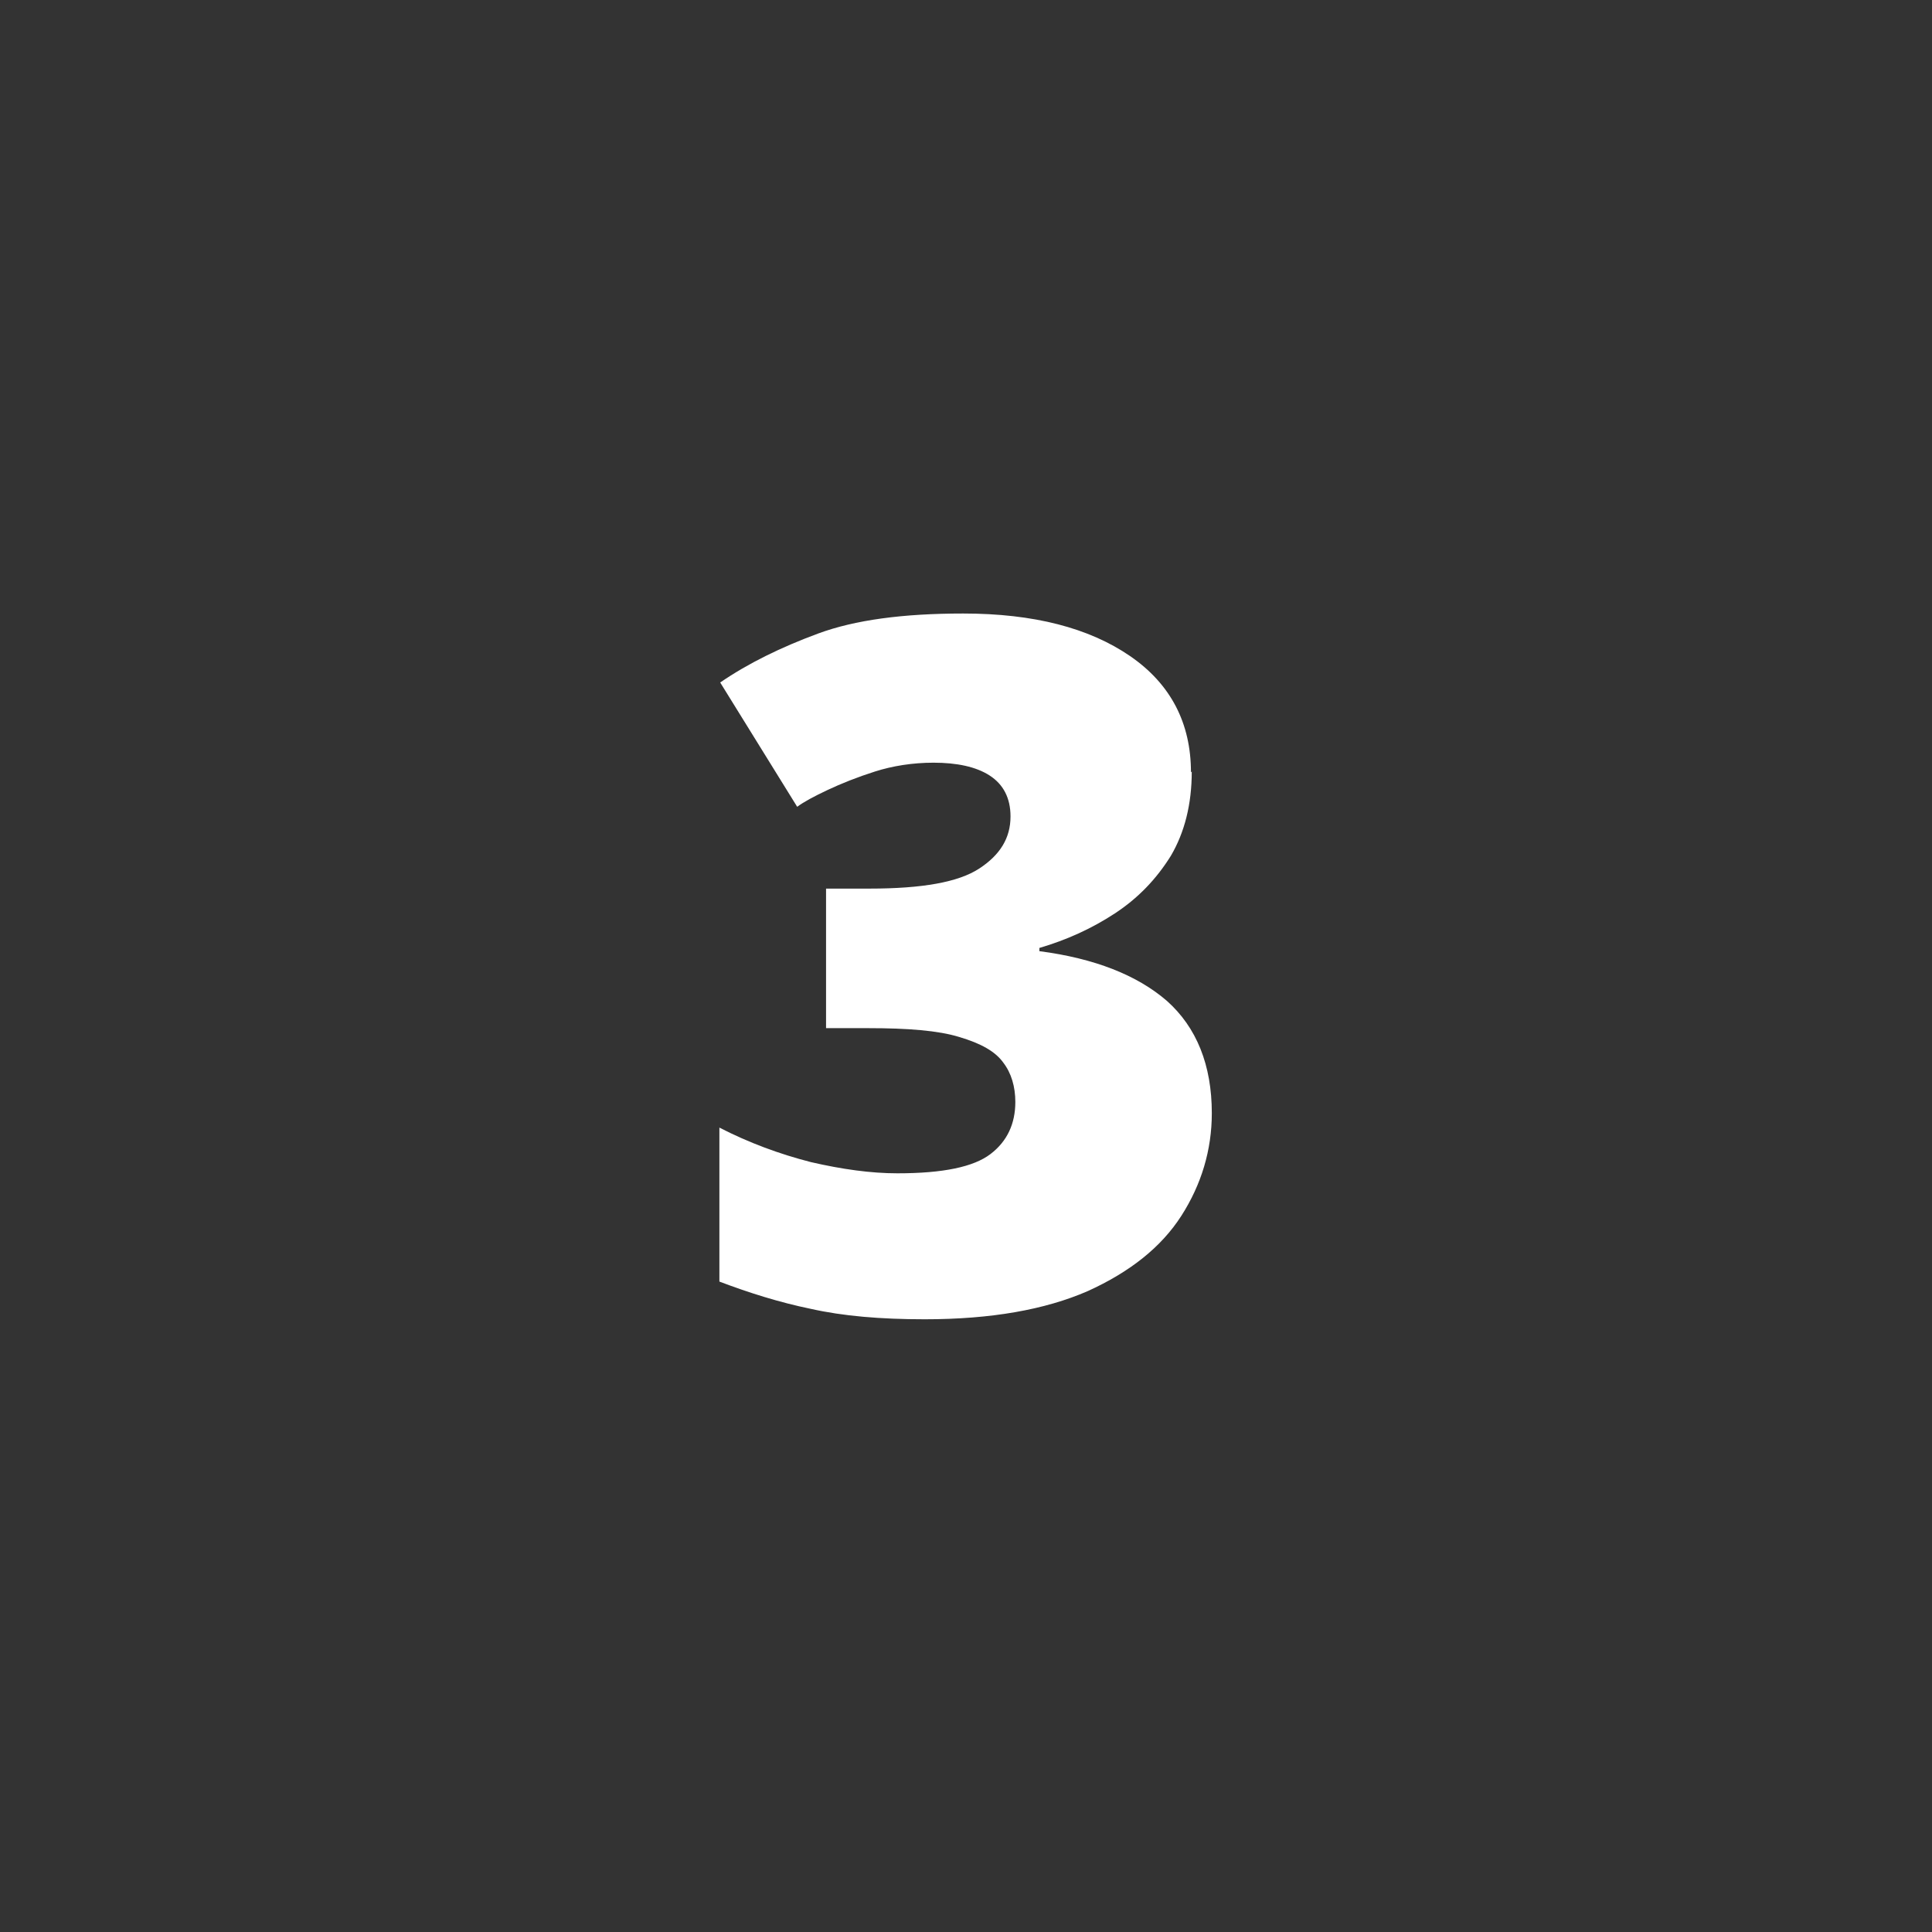 <?xml version="1.0" encoding="UTF-8"?>
<svg xmlns="http://www.w3.org/2000/svg" id="a" width="8.5mm" height="8.5mm" viewBox="0 0 24.09 24.09">
  <rect x="0" y="0" width="24.09" height="24.09" fill="#333333" stroke="none"/>
  <path d="M14.86,9.62c0,.41-.09.76-.26,1.05-.18.29-.41.53-.7.72s-.6.33-.94.43v.04c.69.09,1.22.3,1.59.62.37.33.56.8.56,1.4,0,.46-.13.89-.38,1.28-.25.39-.64.7-1.17.94-.53.23-1.2.35-2.03.35-.55,0-1.02-.04-1.42-.13-.39-.08-.77-.2-1.14-.34v-1.92c.37.19.75.33,1.14.43.39.09.75.14,1.08.14.57,0,.95-.08,1.16-.24s.31-.38.31-.65c0-.19-.05-.36-.15-.49-.1-.14-.28-.24-.55-.32-.26-.08-.64-.11-1.13-.11h-.53v-1.74h.54c.66,0,1.11-.08,1.37-.25s.39-.38.39-.65c0-.23-.09-.4-.26-.51s-.41-.16-.7-.16c-.26,0-.51.04-.73.11-.22.07-.42.15-.59.23s-.3.15-.38.21l-.96-1.55c.35-.24.76-.44,1.22-.61.46-.17,1.06-.25,1.81-.25.88,0,1.57.18,2.08.53.51.35.76.84.76,1.45Z" style="fill:#fff;"></path>
  <path d="M0,0h24.09v24.09H0V0Z" style="fill:none;"></path>
</svg>
